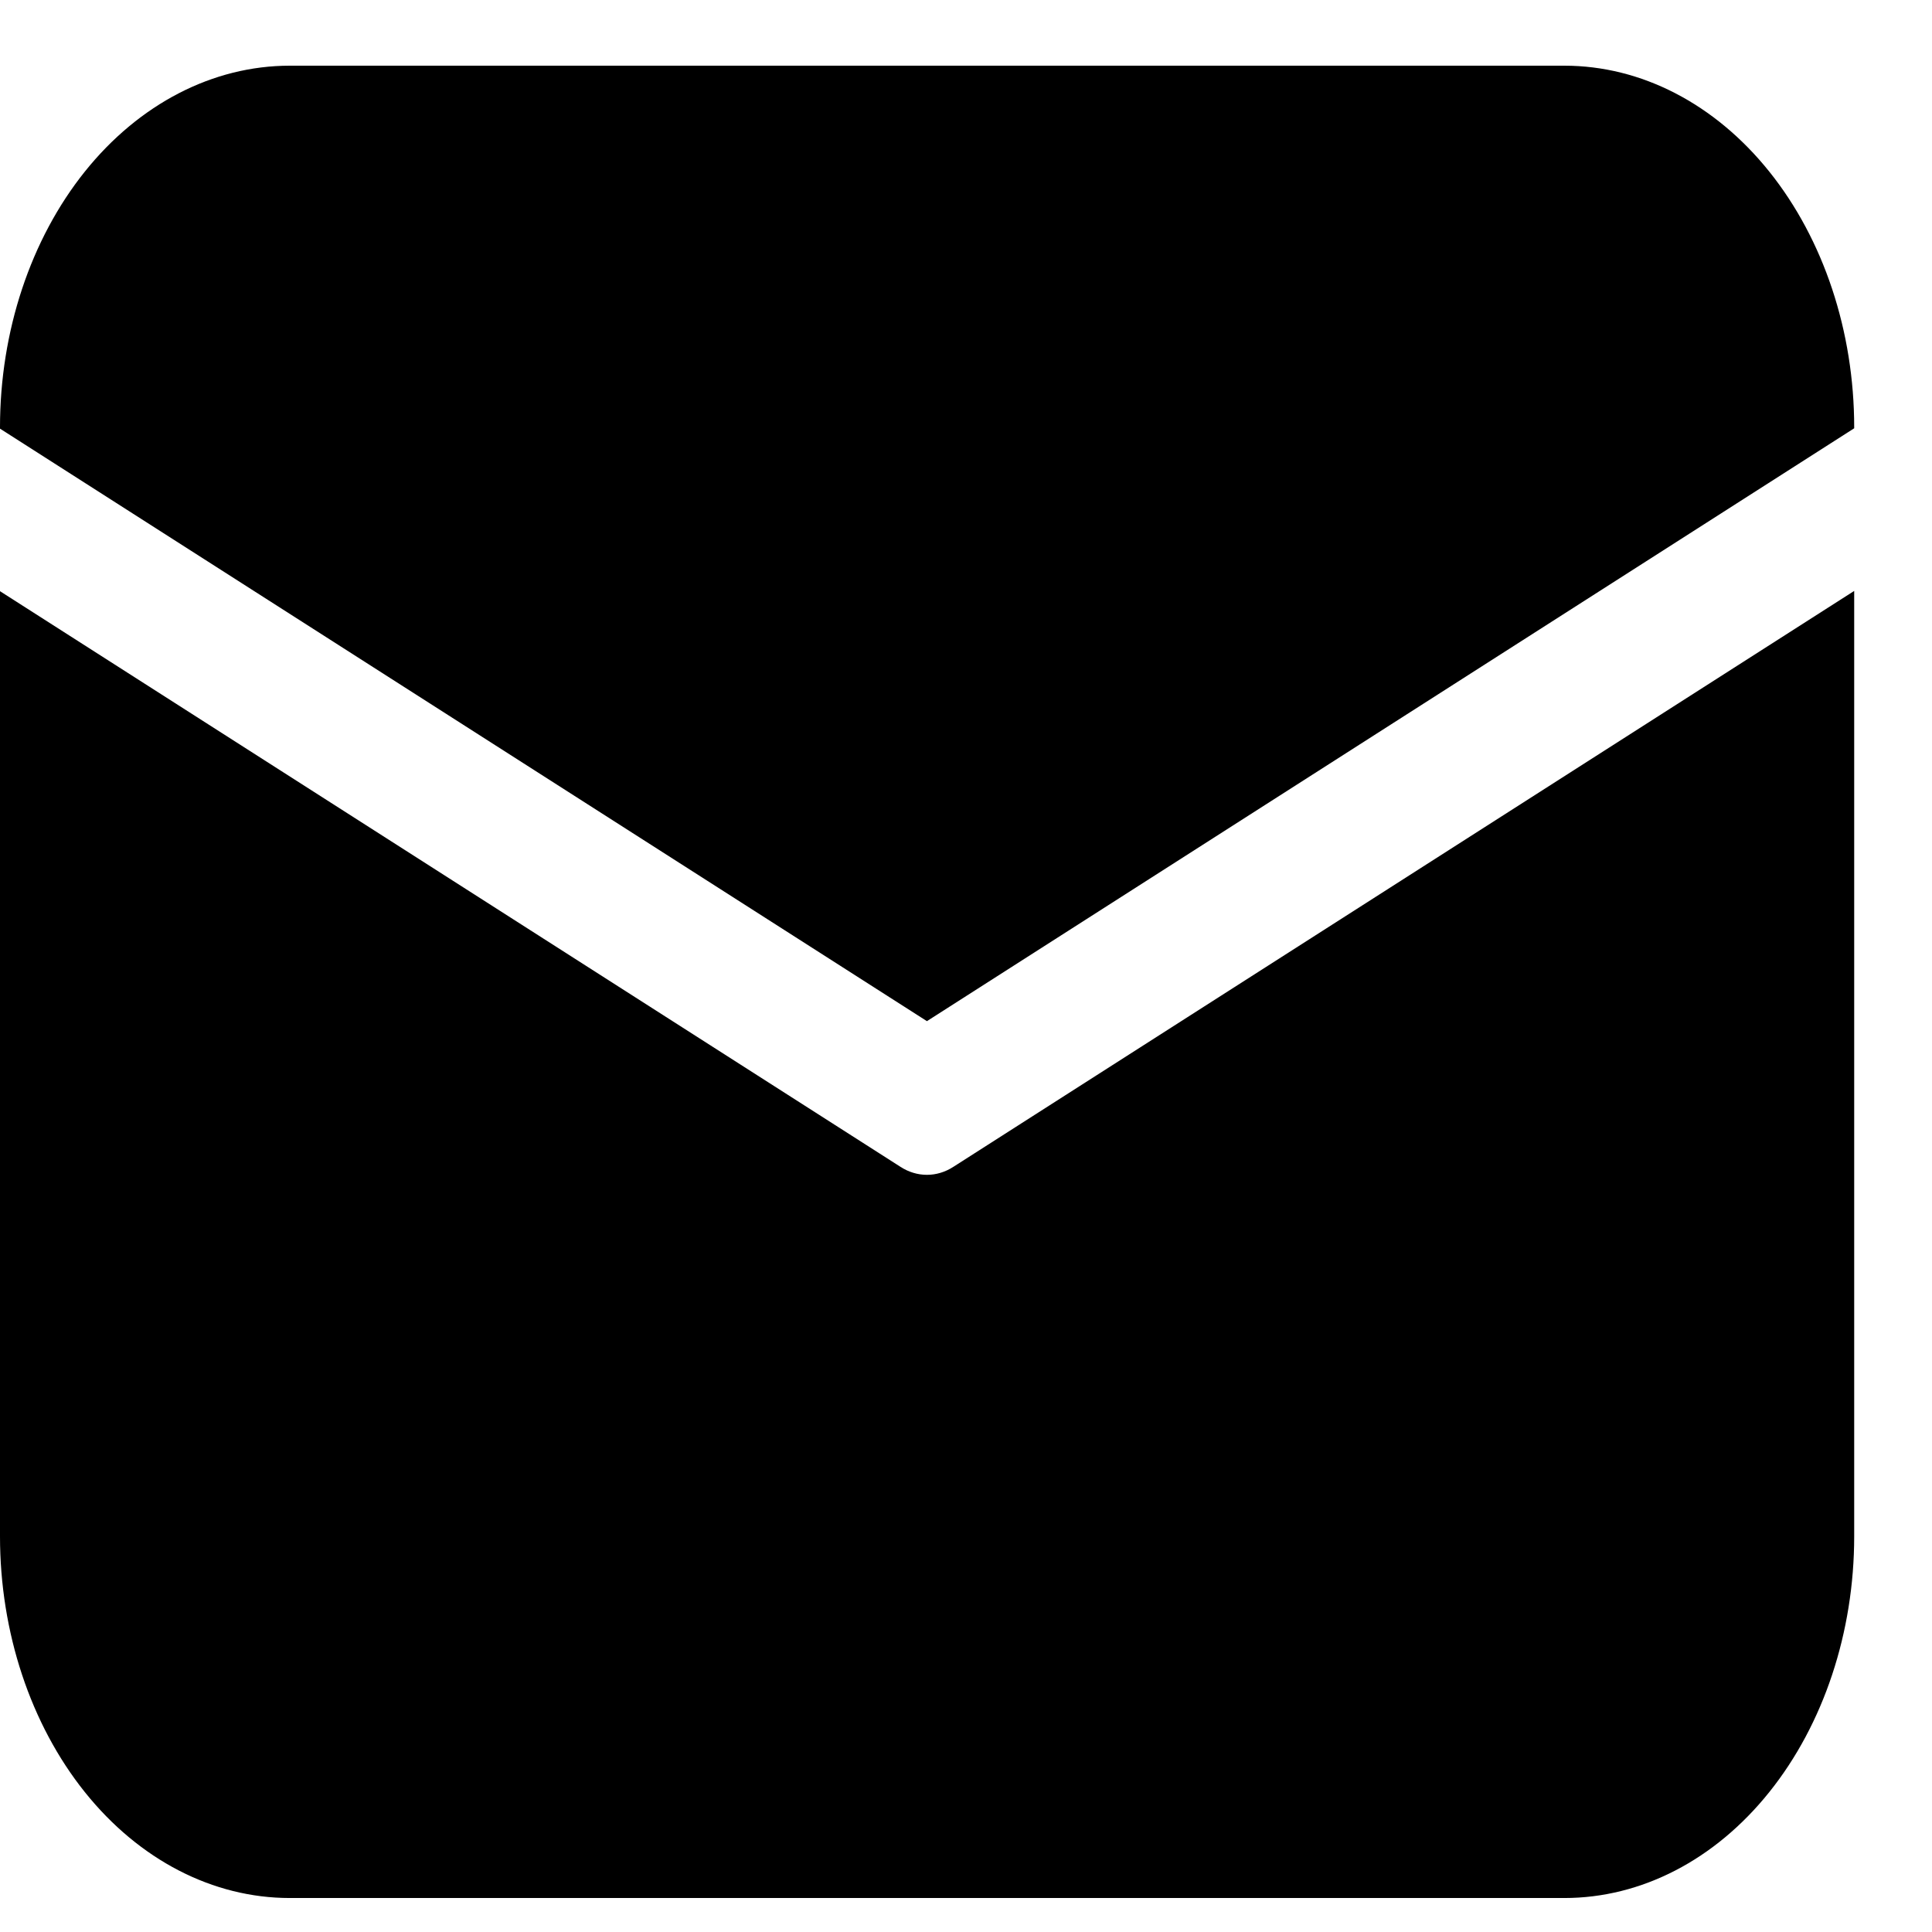 <svg width="22" height="22" viewBox="0 0 22 22" fill="none" xmlns="http://www.w3.org/2000/svg">
<path d="M0 4.866C0 3.774 0.348 2.726 0.966 1.954C1.585 1.182 2.425 0.748 3.3 0.748H17.814C18.689 0.748 19.528 1.182 20.147 1.954C20.766 2.726 21.114 3.774 21.114 4.866V4.877L10.555 11.628L0 4.881V4.866ZM0 6.732V17.495C0 18.587 0.348 19.635 0.966 20.407C1.585 21.18 2.425 21.613 3.3 21.613H17.814C18.689 21.613 19.528 21.18 20.147 20.407C20.766 19.635 21.114 18.587 21.114 17.495V6.729L10.856 13.287C10.763 13.347 10.66 13.378 10.555 13.378C10.45 13.378 10.347 13.347 10.254 13.287L0 6.732Z" fill="black"/>
</svg>
